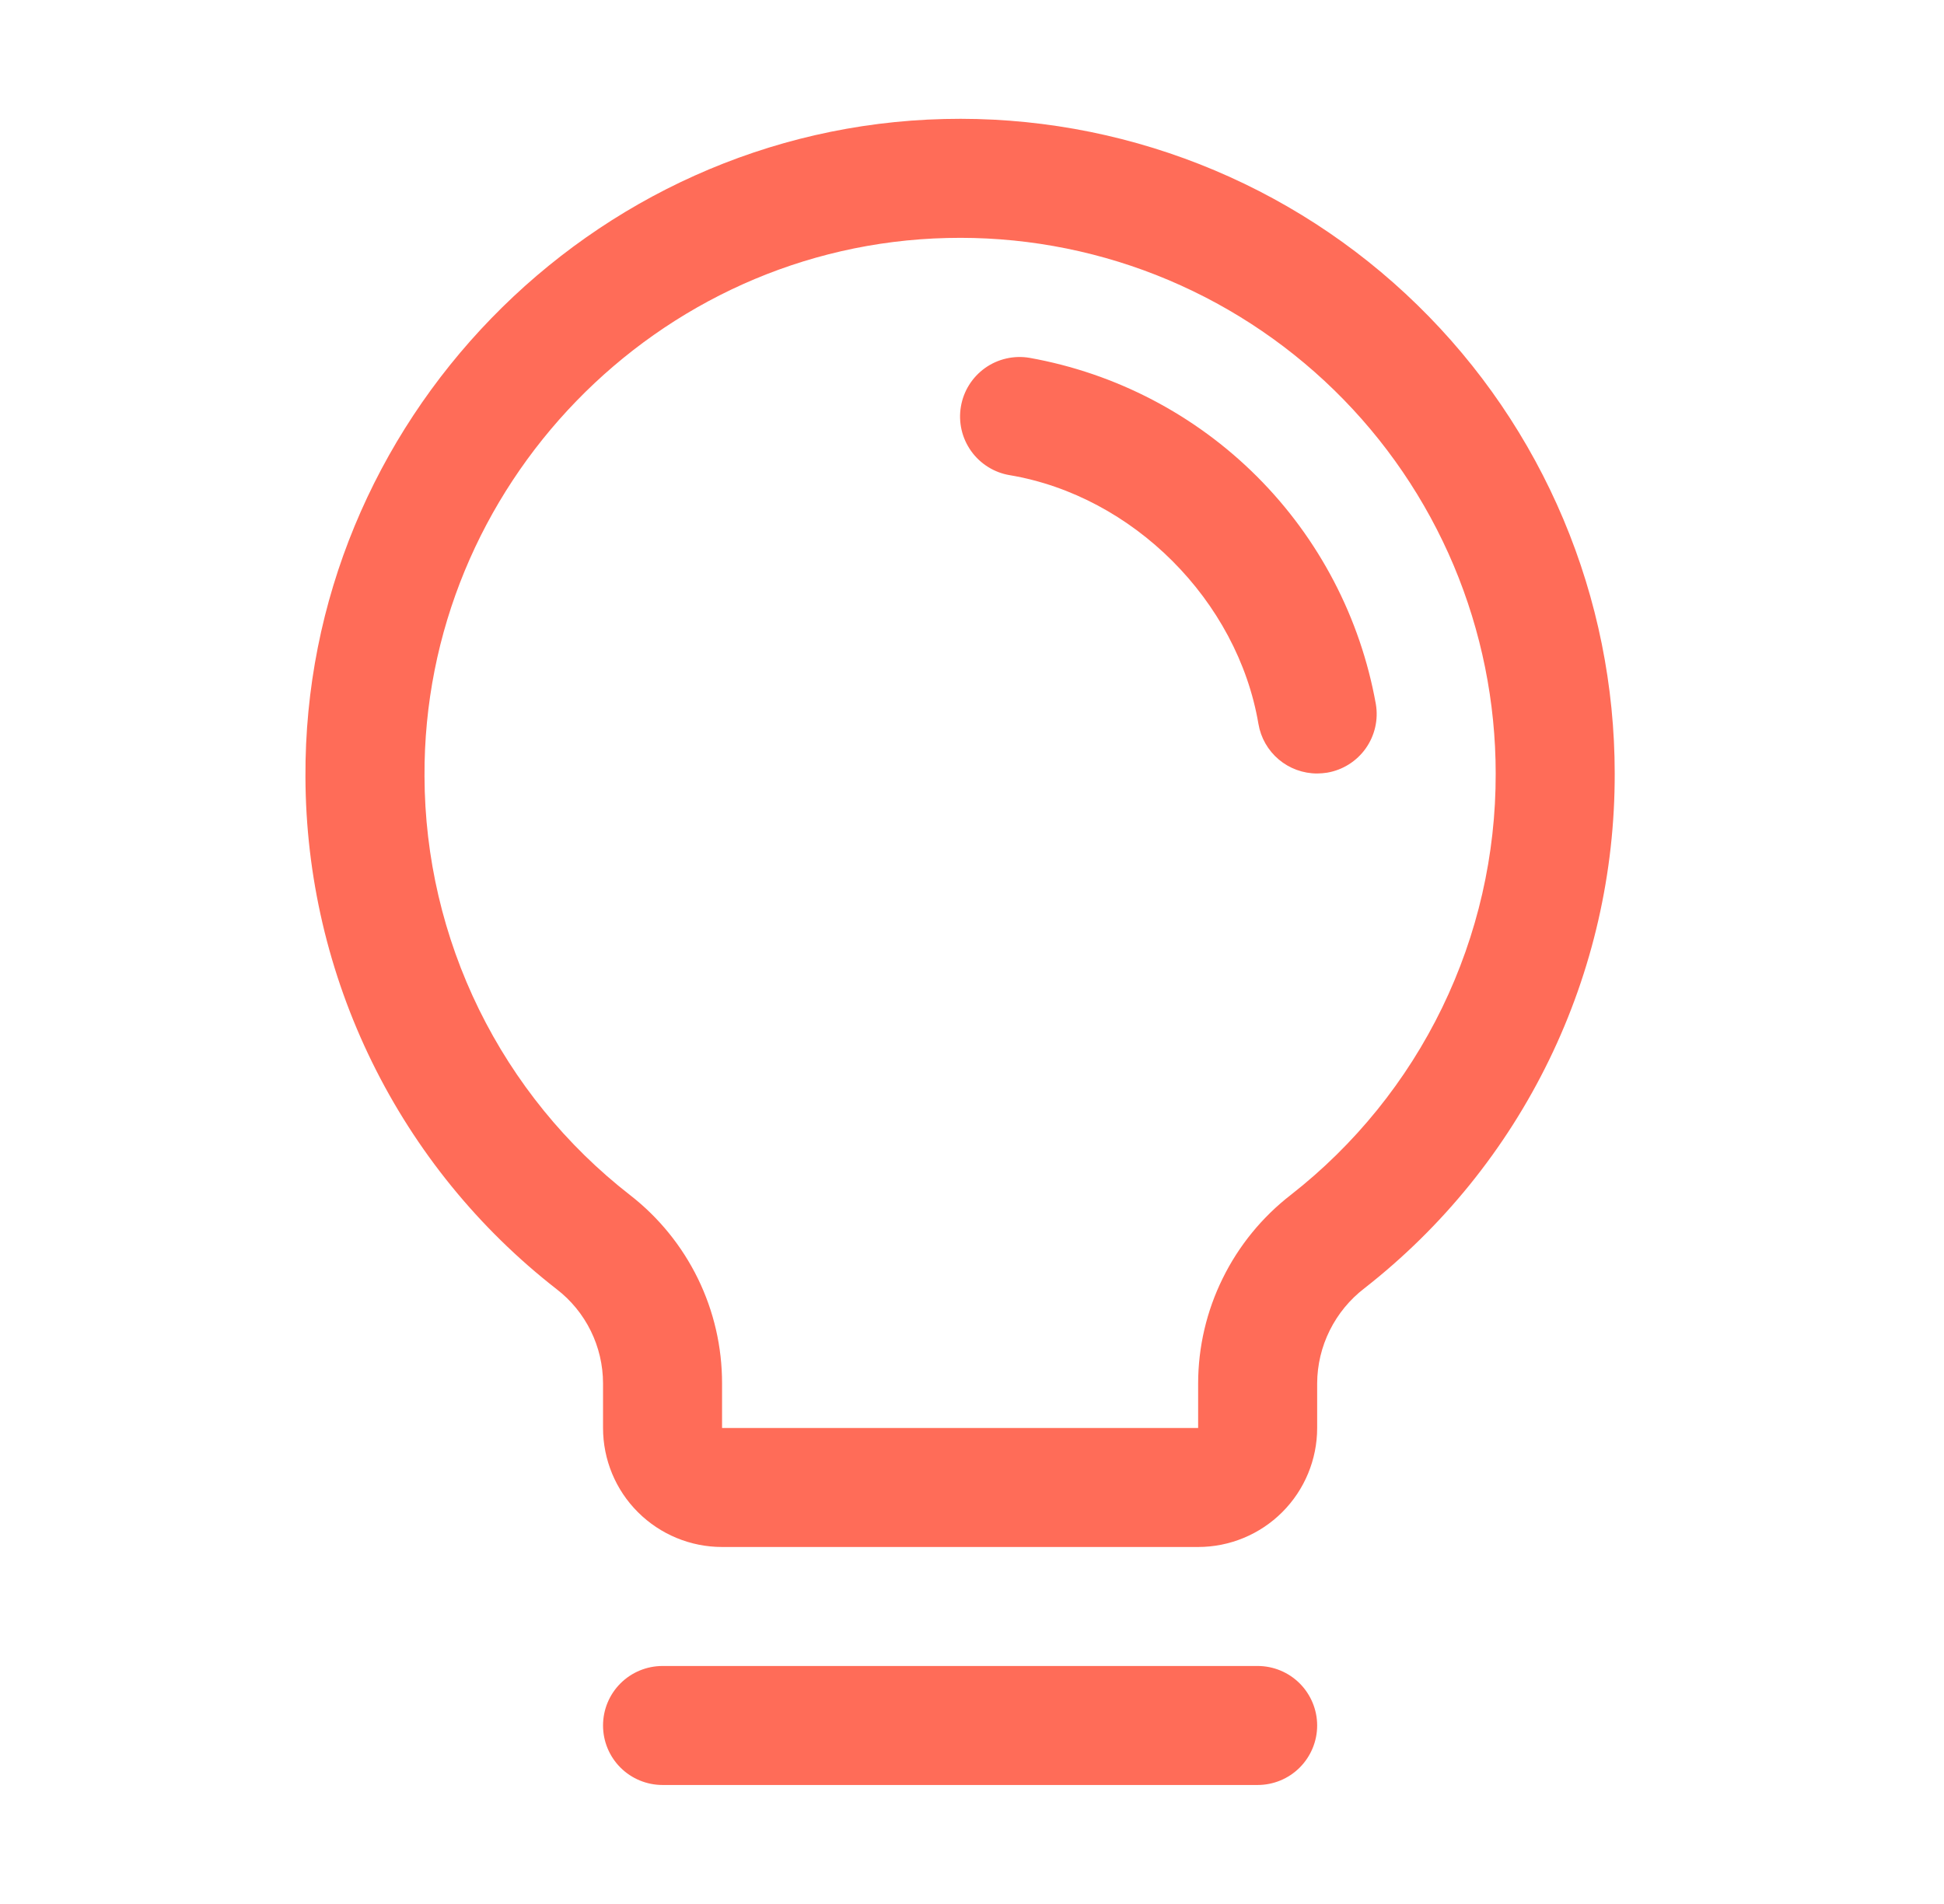 <?xml version="1.0" encoding="UTF-8"?>
<svg xmlns="http://www.w3.org/2000/svg" width="49" height="48" viewBox="0 0 49 48" fill="none">
  <path d="M33.2 43.5C33.2 43.898 33.041 44.279 32.76 44.561C32.479 44.842 32.097 45 31.7 45H16.7C16.302 45 15.92 44.842 15.639 44.561C15.357 44.279 15.2 43.898 15.2 43.5C15.2 43.102 15.357 42.721 15.639 42.439C15.92 42.158 16.302 42 16.7 42H31.7C32.097 42 32.479 42.158 32.76 42.439C33.041 42.721 33.2 43.102 33.2 43.5ZM40.7 19.5C40.706 22 40.141 24.47 39.048 26.718C37.955 28.968 36.362 30.937 34.392 32.477C34.024 32.759 33.725 33.122 33.518 33.538C33.311 33.953 33.202 34.411 33.2 34.875V36C33.2 36.796 32.883 37.559 32.321 38.121C31.758 38.684 30.995 39 30.2 39H18.2C17.404 39 16.641 38.684 16.078 38.121C15.515 37.559 15.2 36.796 15.2 36V34.875C15.199 34.416 15.094 33.964 14.891 33.552C14.689 33.141 14.395 32.781 14.031 32.501C12.066 30.971 10.475 29.013 9.378 26.776C8.281 24.54 7.707 22.083 7.699 19.592C7.651 10.655 14.873 3.214 23.802 3C26.002 2.947 28.19 3.335 30.238 4.14C32.286 4.945 34.153 6.152 35.727 7.69C37.302 9.227 38.553 11.064 39.407 13.092C40.261 15.121 40.7 17.299 40.7 19.5ZM37.7 19.5C37.7 17.699 37.34 15.917 36.642 14.257C35.943 12.598 34.919 11.095 33.631 9.837C32.342 8.579 30.815 7.591 29.14 6.932C27.464 6.273 25.673 5.956 23.873 6C16.561 6.172 10.66 12.261 10.7 19.573C10.706 21.61 11.177 23.619 12.074 25.448C12.972 27.277 14.274 28.878 15.882 30.129C16.605 30.691 17.189 31.411 17.591 32.233C17.993 33.056 18.201 33.959 18.2 34.875V36H30.2V34.875C30.201 33.957 30.413 33.051 30.819 32.228C31.224 31.404 31.812 30.684 32.538 30.122C34.15 28.861 35.454 27.249 36.348 25.409C37.243 23.568 37.705 21.547 37.7 19.5ZM34.679 17.749C34.29 15.576 33.245 13.575 31.684 12.014C30.123 10.454 28.122 9.409 25.949 9.021C25.755 8.988 25.556 8.994 25.364 9.038C25.172 9.082 24.99 9.163 24.83 9.277C24.669 9.392 24.533 9.536 24.428 9.703C24.323 9.87 24.253 10.056 24.22 10.251C24.187 10.445 24.193 10.644 24.237 10.836C24.281 11.028 24.363 11.209 24.477 11.37C24.591 11.53 24.736 11.667 24.903 11.771C25.07 11.876 25.256 11.947 25.45 11.979C28.557 12.502 31.193 15.139 31.72 18.251C31.779 18.601 31.961 18.918 32.231 19.146C32.502 19.375 32.845 19.5 33.2 19.5C33.284 19.499 33.369 19.492 33.453 19.479C33.845 19.412 34.194 19.192 34.424 18.868C34.654 18.543 34.746 18.141 34.679 17.749Z" fill="#FF6C58"></path>
</svg>
